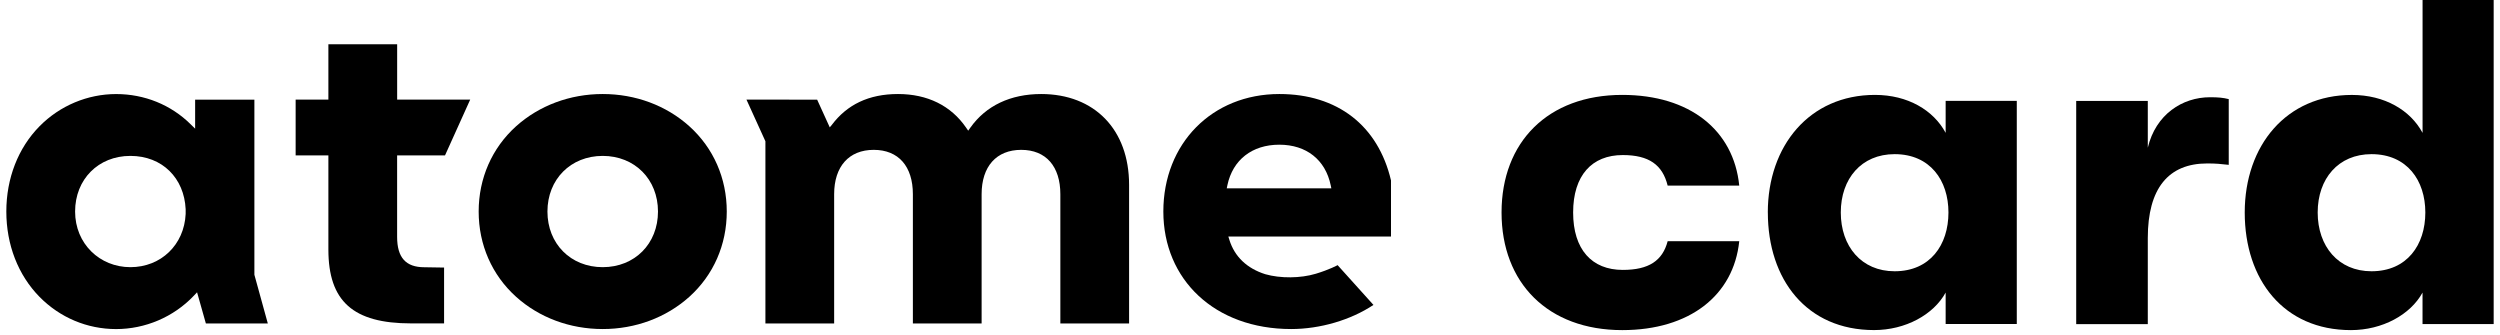 <svg width="343" height="46" viewBox="0 0 343 46" fill="none" xmlns="http://www.w3.org/2000/svg">
<path d="M34.902 37.696V13.674H26.772V17.654L26.155 17.049C23.454 14.377 19.822 12.905 15.931 12.905C12.04 12.905 8.232 14.476 5.426 17.322C2.489 20.298 0.868 24.458 0.868 29.022C0.868 33.585 2.489 37.745 5.426 40.733C8.232 43.579 11.963 45.149 15.931 45.149C19.899 45.149 23.802 43.519 26.602 40.564L27.037 40.101L28.244 44.375H36.743L34.902 37.696ZM25.472 29.36C25.273 33.585 22.088 36.655 17.888 36.655C13.688 36.655 10.304 33.444 10.304 29.022C10.304 24.6 13.495 21.389 17.888 21.389C22.28 21.389 25.273 24.453 25.472 28.7V29.36Z" fill="black"/>
<path d="M54.485 6.074H45.054V13.669H40.562V21.324H45.054V34.234C45.054 41.338 48.45 44.37 56.408 44.37H60.928V36.71L58.227 36.666C55.675 36.666 54.485 35.341 54.485 32.495V21.324H61.054L64.51 13.669H54.49V6.074H54.485Z" fill="black"/>
<path d="M94.581 17.327C91.412 14.47 87.19 12.9 82.692 12.9C78.195 12.9 73.979 14.476 70.804 17.327C67.497 20.309 65.673 24.459 65.673 29.022C65.673 33.586 67.497 37.735 70.804 40.717C73.973 43.574 78.195 45.144 82.692 45.144C87.19 45.144 91.406 43.569 94.581 40.717C97.888 37.735 99.712 33.586 99.712 29.022C99.712 24.459 97.893 20.309 94.581 17.327ZM82.692 36.655C78.3 36.655 75.109 33.444 75.109 29.022C75.109 24.6 78.3 21.389 82.692 21.389C87.085 21.389 90.276 24.6 90.276 29.022C90.276 33.444 87.085 36.655 82.692 36.655Z" fill="black"/>
<path d="M190.845 24.753C189.071 17.218 183.487 12.9 175.523 12.9C166.302 12.9 159.611 19.683 159.611 29.022C159.611 38.362 166.661 45.144 177.149 45.144C181.112 45.144 185.317 43.912 188.437 41.835L183.52 36.377C183.52 36.377 182.407 36.993 180.522 37.56C178.444 38.187 175.666 38.214 173.594 37.62C171.092 36.83 169.389 35.221 168.672 32.915L168.529 32.452H190.845V24.737V24.753ZM168.309 25.843L168.397 25.413C169.13 21.929 171.792 19.852 175.518 19.852C179.243 19.852 181.845 21.929 182.572 25.413L182.661 25.843H168.303H168.309Z" fill="black"/>
<path d="M142.862 12.9C138.64 12.9 135.278 14.498 133.134 17.513L132.837 17.932L132.545 17.507C130.472 14.492 127.243 12.9 123.208 12.9C119.174 12.9 116.208 14.367 114.125 17.136L113.844 17.474L112.113 13.674L102.413 13.663L105.015 19.383V44.381H114.445V26.645C114.445 22.834 116.479 20.56 119.879 20.56C123.28 20.56 125.247 22.834 125.247 26.645V44.381H134.678V26.645C134.678 22.834 136.711 20.56 140.112 20.56C143.513 20.56 145.48 22.834 145.48 26.645V44.381H154.911V25.353C154.911 17.785 150.171 12.9 142.84 12.9H142.862Z" fill="black"/>
<path d="M206.013 29.153C206.013 19.497 212.368 13.02 222.575 13.02C231.823 13.02 237.858 17.845 238.625 25.467H228.803C228.097 22.61 226.235 21.274 222.641 21.274C218.403 21.274 215.834 24.071 215.834 29.153C215.834 34.234 218.403 37.031 222.641 37.031C226.235 37.031 228.097 35.761 228.803 33.095H238.625C237.853 40.526 231.818 45.291 222.575 45.291C212.368 45.291 206.013 38.814 206.013 29.158V29.153Z" fill="black"/>
<path d="M242.543 29.153C242.543 20.004 248.258 13.02 257.248 13.02C261.74 13.02 265.273 15.114 266.943 18.227V13.843H276.703V44.457H266.943V40.139C265.273 43.187 261.42 45.286 257.121 45.286C247.873 45.286 242.548 38.361 242.548 29.153H242.543ZM267.328 29.153C267.328 24.769 264.826 21.149 259.943 21.149C255.385 21.149 252.557 24.513 252.557 29.153C252.557 33.793 255.385 37.217 259.943 37.217C264.821 37.217 267.328 33.596 267.328 29.153Z" fill="black"/>
<path d="M284.855 44.462V13.848H294.677V20.266C295.768 15.691 299.428 13.341 303.214 13.341C304.372 13.341 305.011 13.407 305.783 13.598V22.616C304.625 22.49 304.047 22.425 302.829 22.425C297.499 22.425 294.677 25.854 294.677 32.653V44.468H284.855V44.462Z" fill="black"/>
<path d="M332.371 0H342.132V44.462H332.371V40.144C330.701 43.192 326.848 45.291 322.549 45.291C313.306 45.291 307.977 38.367 307.977 29.158C307.977 19.95 313.692 13.025 322.681 13.025C327.173 13.025 330.706 15.119 332.376 18.232V0H332.371ZM332.756 29.153C332.756 24.769 330.254 21.149 325.371 21.149C320.813 21.149 317.986 24.513 317.986 29.153C317.986 33.792 320.813 37.217 325.371 37.217C330.249 37.217 332.756 33.596 332.756 29.153Z" fill="black"/>
</svg>
